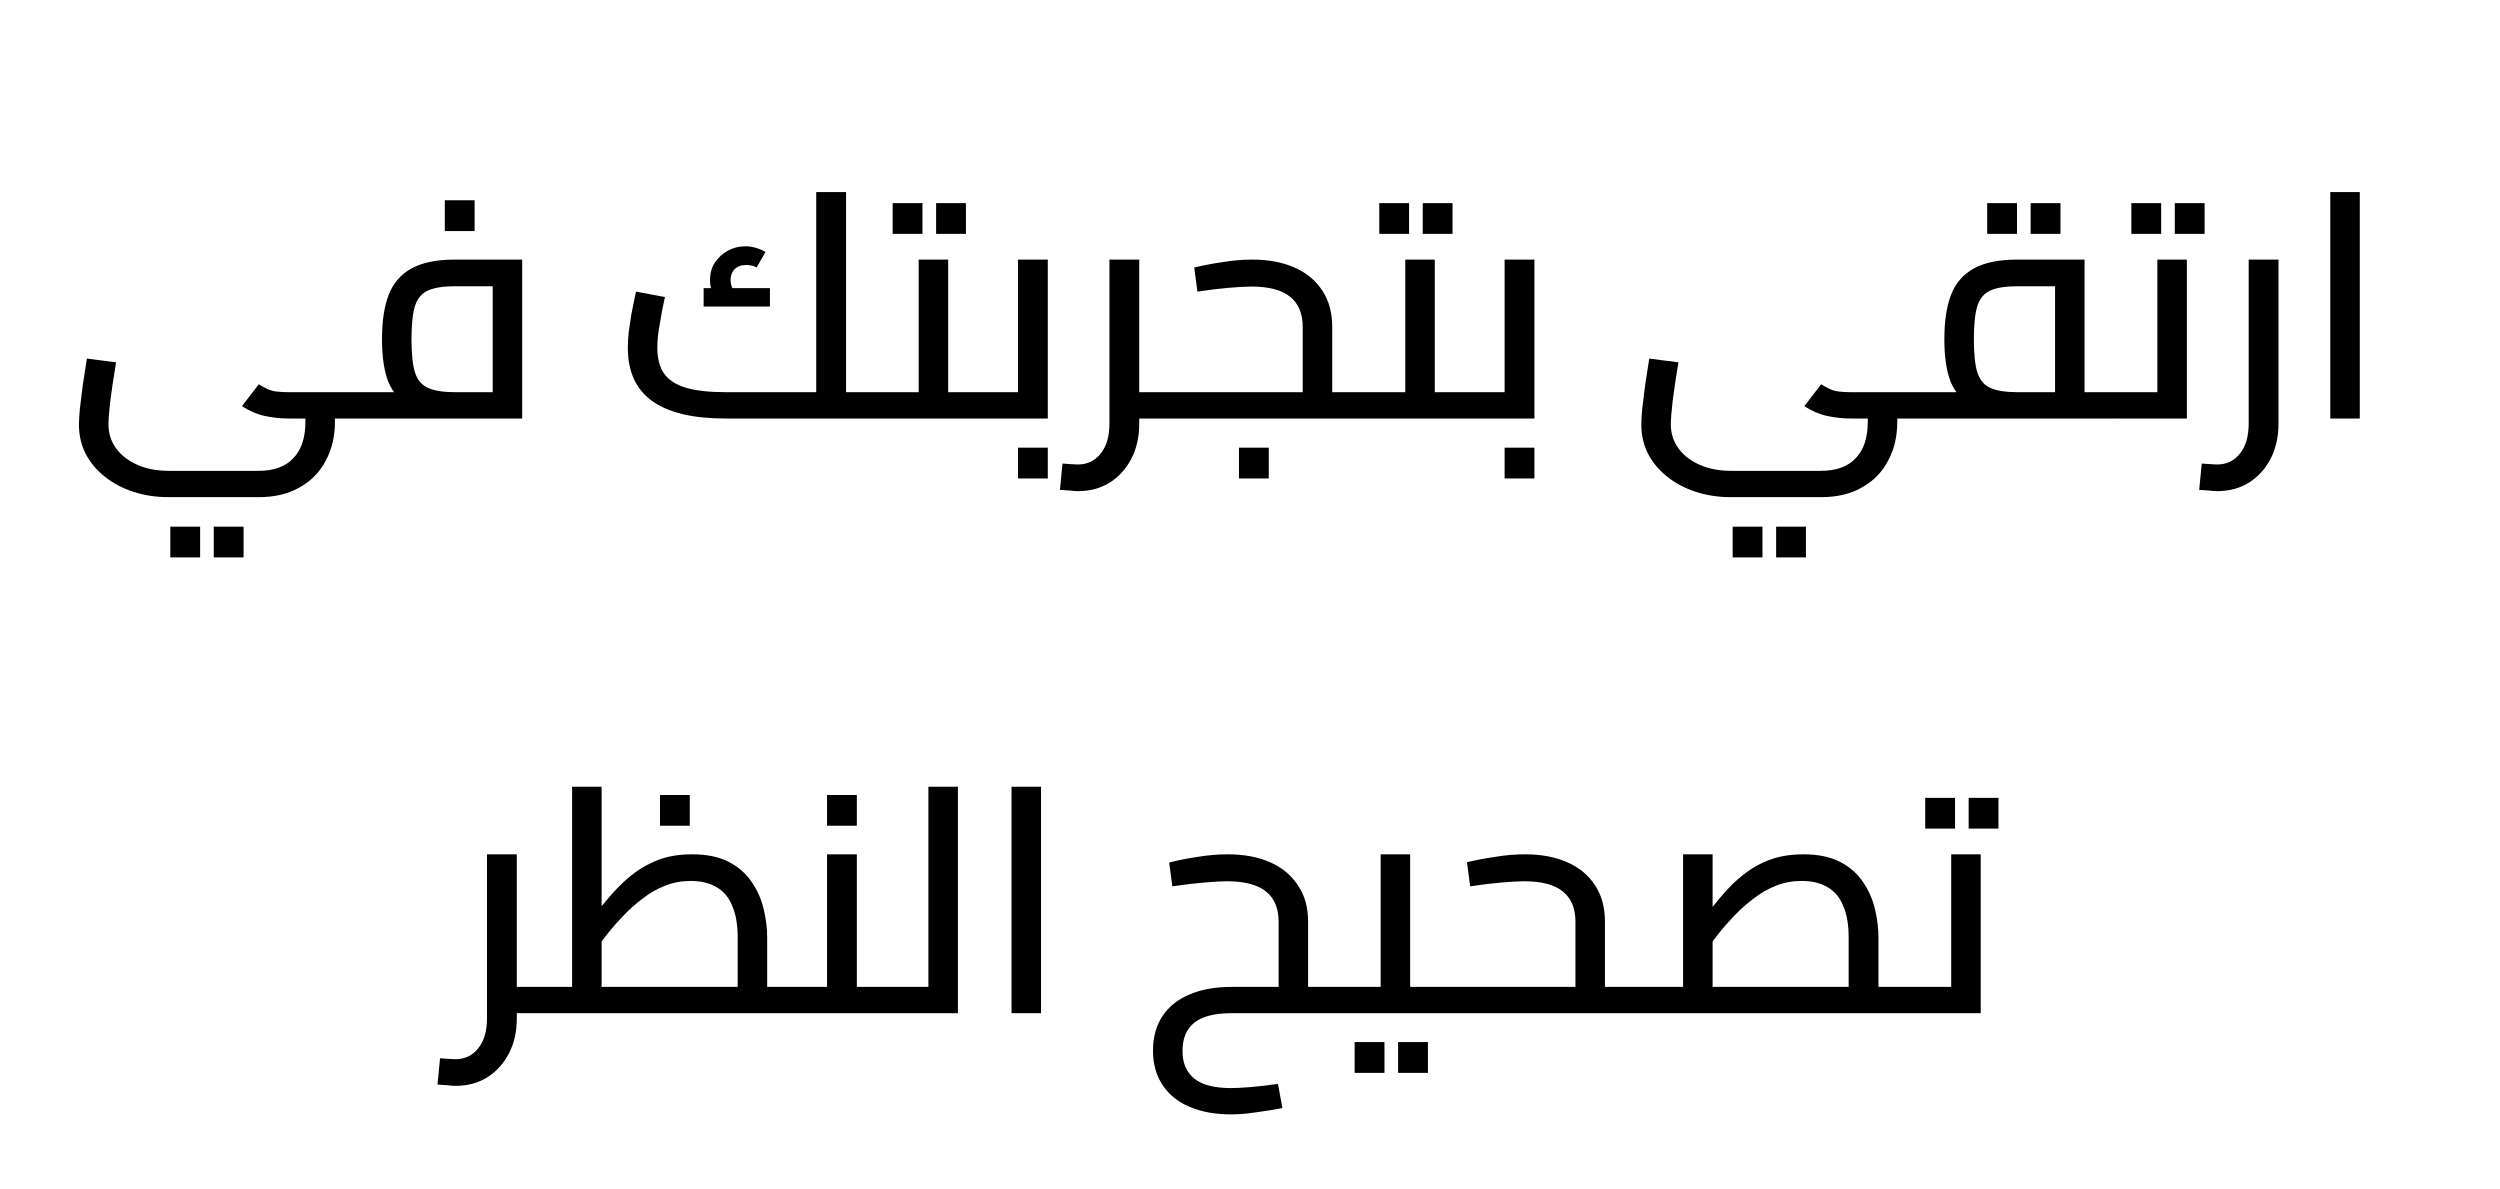 <svg width="227" height="108" viewBox="0 0 227 108" fill="none" xmlns="http://www.w3.org/2000/svg">
<g clip-path="url(#clip0_645_1938)">
<path d="M15.32 45.142C14.168 45.142 13.092 44.979 12.094 44.653C11.115 44.326 10.251 43.866 9.502 43.27C8.772 42.694 8.196 42.003 7.774 41.197C7.371 40.39 7.169 39.517 7.169 38.576C7.169 38.192 7.198 37.693 7.256 37.078C7.332 36.445 7.419 35.744 7.515 34.976C7.63 34.189 7.755 33.382 7.889 32.557L10.539 32.902C10.328 34.17 10.155 35.322 10.02 36.358C9.905 37.376 9.848 38.096 9.848 38.518C9.848 39.344 10.078 40.074 10.539 40.707C11 41.341 11.643 41.84 12.468 42.205C13.294 42.57 14.244 42.752 15.32 42.752H23.47C24.872 42.752 25.928 42.368 26.638 41.6C27.368 40.851 27.732 39.747 27.732 38.288V37.28H30.411V38.288C30.411 39.632 30.132 40.813 29.576 41.83C29.038 42.867 28.251 43.674 27.214 44.25C26.196 44.845 24.948 45.142 23.47 45.142H15.32ZM26.177 38C25.467 38 24.756 37.923 24.046 37.77C23.336 37.616 22.644 37.318 21.972 36.877L23.499 34.89C23.768 35.062 24.027 35.206 24.276 35.322C24.526 35.437 24.804 35.514 25.112 35.552C25.419 35.59 25.774 35.61 26.177 35.61H31.88V38H26.177ZM31.88 38V35.61C32.11 35.61 32.264 35.715 32.34 35.926C32.417 36.138 32.456 36.426 32.456 36.79C32.456 37.155 32.417 37.453 32.34 37.683C32.264 37.894 32.11 38 31.88 38ZM15.464 50.614V47.821H18.171V50.614H15.464ZM19.409 50.614V47.821H22.116V50.614H19.409ZM31.892 38V35.61H46.119L44.737 36.819V25.04L45.86 25.99H41.31C40.273 25.99 39.467 26.115 38.891 26.365C38.315 26.614 37.911 27.085 37.681 27.776C37.47 28.467 37.364 29.475 37.364 30.8C37.364 32.125 37.47 33.133 37.681 33.824C37.911 34.515 38.315 34.986 38.891 35.235C39.467 35.485 40.273 35.61 41.31 35.61V37.482C39.639 37.482 38.324 37.27 37.364 36.848C36.404 36.426 35.713 35.725 35.291 34.746C34.887 33.766 34.686 32.451 34.686 30.8C34.686 29.168 34.887 27.824 35.291 26.768C35.713 25.693 36.404 24.896 37.364 24.378C38.324 23.84 39.639 23.571 41.31 23.571H47.415V38H31.892ZM31.892 38C31.643 38 31.489 37.894 31.431 37.683C31.355 37.453 31.316 37.155 31.316 36.79C31.316 36.426 31.355 36.138 31.431 35.926C31.489 35.715 31.643 35.61 31.892 35.61V38ZM40.388 20.979V18.186H43.095V20.979H40.388ZM76.821 38V35.61H79.903V38H76.821ZM65.82 38C62.901 38 60.703 37.472 59.224 36.416C57.746 35.36 57.007 33.747 57.007 31.578C57.007 31.117 57.035 30.627 57.093 30.109C57.17 29.571 57.247 29.053 57.324 28.554C57.419 28.054 57.506 27.622 57.583 27.258C57.66 26.893 57.717 26.634 57.755 26.48L60.376 26.97C60.319 27.277 60.232 27.69 60.117 28.208C60.021 28.726 59.925 29.283 59.829 29.878C59.733 30.474 59.685 31.04 59.685 31.578C59.685 32.538 59.887 33.315 60.29 33.91C60.712 34.506 61.375 34.938 62.277 35.206C63.179 35.475 64.379 35.61 65.877 35.61H75.496L74.114 36.704V17.437H76.821V38H65.82ZM79.903 38V35.61C80.152 35.61 80.306 35.715 80.364 35.926C80.44 36.138 80.479 36.426 80.479 36.79C80.479 37.155 80.44 37.453 80.364 37.683C80.306 37.894 80.152 38 79.903 38ZM65.474 27.776C65.147 27.373 64.898 26.989 64.725 26.624C64.552 26.24 64.466 25.837 64.466 25.414C64.466 24.838 64.61 24.32 64.898 23.859C65.205 23.398 65.599 23.034 66.079 22.765C66.578 22.496 67.106 22.362 67.663 22.362C67.989 22.362 68.316 22.41 68.642 22.506C68.968 22.602 69.256 22.726 69.506 22.88L68.7 24.291C68.546 24.195 68.392 24.138 68.239 24.118C68.085 24.08 67.931 24.061 67.778 24.061C67.317 24.061 66.962 24.186 66.712 24.435C66.463 24.685 66.338 25.011 66.338 25.414C66.338 25.664 66.386 25.904 66.482 26.134C66.578 26.346 66.731 26.586 66.943 26.854L65.474 27.776ZM63.89 27.834V26.163H69.909V27.834H63.89ZM86.094 38V35.61H89.348V38H86.094ZM89.348 38V35.61C89.598 35.61 89.751 35.715 89.809 35.926C89.886 36.138 89.924 36.426 89.924 36.79C89.924 37.155 89.886 37.453 89.809 37.683C89.751 37.894 89.598 38 89.348 38ZM79.902 38V35.61H84.798L83.415 36.704V23.571H86.094V38H79.902ZM79.902 38C79.652 38 79.498 37.894 79.441 37.683C79.364 37.453 79.326 37.155 79.326 36.79C79.326 36.426 79.364 36.138 79.441 35.926C79.498 35.715 79.652 35.61 79.902 35.61V38ZM81.054 21.238V18.445H83.761V21.238H81.054ZM84.999 21.238V18.445H87.706V21.238H84.999ZM89.352 38V35.61H93.816L92.433 36.704V23.571H95.14V38H89.352ZM89.352 38C89.102 38 88.948 37.894 88.891 37.683C88.814 37.453 88.776 37.155 88.776 36.79C88.776 36.426 88.814 36.138 88.891 35.926C88.948 35.715 89.102 35.61 89.352 35.61V38ZM92.433 43.443V40.65H95.14V43.443H92.433ZM102.839 38V35.61H106.525V38H102.839ZM97.885 44.595C97.635 44.595 97.376 44.576 97.107 44.538C96.819 44.518 96.531 44.499 96.243 44.48L96.474 42.09C96.762 42.109 97.031 42.128 97.28 42.147C97.511 42.166 97.703 42.176 97.856 42.176C98.72 42.176 99.411 41.85 99.93 41.197C100.467 40.544 100.736 39.632 100.736 38.461V23.571H103.443V38.461C103.443 39.67 103.203 40.736 102.723 41.658C102.243 42.579 101.591 43.299 100.765 43.818C99.939 44.336 98.979 44.595 97.885 44.595ZM106.525 38V35.61C106.775 35.61 106.928 35.715 106.986 35.926C107.063 36.138 107.101 36.426 107.101 36.79C107.101 37.155 107.063 37.453 106.986 37.683C106.928 37.894 106.775 38 106.525 38ZM120.965 38V35.61H124.075V38H120.965ZM106.536 38V35.61H119.15L118.286 36.33V29.677C118.286 28.467 117.902 27.555 117.134 26.941C116.386 26.326 115.214 26.019 113.621 26.019C113.141 26.019 112.45 26.058 111.547 26.134C110.664 26.211 109.723 26.326 108.725 26.48L108.437 24.291C109.224 24.099 110.078 23.936 111 23.802C111.922 23.648 112.814 23.571 113.678 23.571C115.176 23.571 116.462 23.811 117.538 24.291C118.632 24.771 119.477 25.472 120.072 26.394C120.667 27.296 120.965 28.39 120.965 29.677V38H106.536ZM106.536 38C106.286 38 106.133 37.894 106.075 37.683C105.998 37.453 105.96 37.155 105.96 36.79C105.96 36.426 105.998 36.138 106.075 35.926C106.133 35.715 106.286 35.61 106.536 35.61V38ZM124.075 38V35.61C124.306 35.61 124.459 35.715 124.536 35.926C124.613 36.138 124.651 36.426 124.651 36.79C124.651 37.155 124.613 37.453 124.536 37.683C124.459 37.894 124.306 38 124.075 38ZM112.498 43.443V40.65H115.205V43.443H112.498ZM130.278 38V35.61H133.532V38H130.278ZM133.532 38V35.61C133.782 35.61 133.936 35.715 133.993 35.926C134.07 36.138 134.108 36.426 134.108 36.79C134.108 37.155 134.07 37.453 133.993 37.683C133.936 37.894 133.782 38 133.532 38ZM124.086 38V35.61H128.982L127.6 36.704V23.571H130.278V38H124.086ZM124.086 38C123.836 38 123.683 37.894 123.625 37.683C123.548 37.453 123.51 37.155 123.51 36.79C123.51 36.426 123.548 36.138 123.625 35.926C123.683 35.715 123.836 35.61 124.086 35.61V38ZM125.238 21.238V18.445H127.945V21.238H125.238ZM129.184 21.238V18.445H131.891V21.238H129.184ZM133.536 38V35.61H138L136.618 36.704V23.571H139.325V38H133.536ZM133.536 38C133.286 38 133.133 37.894 133.075 37.683C132.998 37.453 132.96 37.155 132.96 36.79C132.96 36.426 132.998 36.138 133.075 35.926C133.133 35.715 133.286 35.61 133.536 35.61V38ZM136.618 43.443V40.65H139.325V43.443H136.618ZM157.182 45.142C156.03 45.142 154.955 44.979 153.957 44.653C152.977 44.326 152.113 43.866 151.365 43.27C150.635 42.694 150.059 42.003 149.637 41.197C149.233 40.39 149.032 39.517 149.032 38.576C149.032 38.192 149.061 37.693 149.118 37.078C149.195 36.445 149.281 35.744 149.377 34.976C149.493 34.189 149.617 33.382 149.752 32.557L152.401 32.902C152.19 34.17 152.017 35.322 151.883 36.358C151.768 37.376 151.71 38.096 151.71 38.518C151.71 39.344 151.941 40.074 152.401 40.707C152.862 41.341 153.505 41.84 154.331 42.205C155.157 42.57 156.107 42.752 157.182 42.752H165.333C166.734 42.752 167.79 42.368 168.501 41.6C169.23 40.851 169.595 39.747 169.595 38.288V37.28H172.273V38.288C172.273 39.632 171.995 40.813 171.438 41.83C170.901 42.867 170.113 43.674 169.077 44.25C168.059 44.845 166.811 45.142 165.333 45.142H157.182ZM168.04 38C167.329 38 166.619 37.923 165.909 37.77C165.198 37.616 164.507 37.318 163.835 36.877L165.361 34.89C165.63 35.062 165.889 35.206 166.139 35.322C166.389 35.437 166.667 35.514 166.974 35.552C167.281 35.59 167.637 35.61 168.04 35.61H173.742V38H168.04ZM173.742 38V35.61C173.973 35.61 174.126 35.715 174.203 35.926C174.28 36.138 174.318 36.426 174.318 36.79C174.318 37.155 174.28 37.453 174.203 37.683C174.126 37.894 173.973 38 173.742 38ZM157.326 50.614V47.821H160.033V50.614H157.326ZM161.272 50.614V47.821H163.979V50.614H161.272ZM189.278 38V35.61H192.36V38H189.278ZM173.755 38V35.61H187.982L186.6 36.819V25.04L187.723 25.99H183.172C182.136 25.99 181.329 26.115 180.753 26.365C180.177 26.614 179.774 27.085 179.544 27.776C179.332 28.467 179.227 29.475 179.227 30.8C179.227 32.125 179.332 33.133 179.544 33.824C179.774 34.515 180.177 34.986 180.753 35.235C181.329 35.485 182.136 35.61 183.172 35.61V37.482C181.502 37.482 180.187 37.27 179.227 36.848C178.267 36.426 177.576 35.725 177.153 34.746C176.75 33.766 176.548 32.451 176.548 30.8C176.548 29.168 176.75 27.824 177.153 26.768C177.576 25.693 178.267 24.896 179.227 24.378C180.187 23.84 181.502 23.571 183.172 23.571H189.278V38H173.755ZM173.755 38C173.505 38 173.352 37.894 173.294 37.683C173.217 37.453 173.179 37.155 173.179 36.79C173.179 36.426 173.217 36.138 173.294 35.926C173.352 35.715 173.505 35.61 173.755 35.61V38ZM192.36 38V35.61C192.609 35.61 192.763 35.715 192.82 35.926C192.897 36.138 192.936 36.426 192.936 36.79C192.936 37.155 192.897 37.453 192.82 37.683C192.763 37.894 192.609 38 192.36 38ZM180.436 21.238V18.445H183.144V21.238H180.436ZM184.382 21.238V18.445H187.089V21.238H184.382ZM192.374 38V35.61H197.27L195.887 36.704V23.571H198.566V38H192.374ZM192.374 38C192.124 38 191.97 37.894 191.913 37.683C191.836 37.453 191.798 37.155 191.798 36.79C191.798 36.426 191.836 36.138 191.913 35.926C191.97 35.715 192.124 35.61 192.374 35.61V38ZM193.526 21.238V18.445H196.233V21.238H193.526ZM197.471 21.238V18.445H200.178V21.238H197.471ZM201.329 44.595C201.079 44.595 200.82 44.576 200.551 44.538C200.263 44.518 199.975 44.499 199.687 44.48L199.918 42.09C200.206 42.109 200.474 42.128 200.724 42.147C200.954 42.166 201.146 42.176 201.3 42.176C202.164 42.176 202.855 41.85 203.374 41.197C203.911 40.544 204.18 39.632 204.18 38.461V23.571H206.887V38.461C206.887 39.67 206.647 40.736 206.167 41.658C205.687 42.579 205.034 43.299 204.209 43.818C203.383 44.336 202.423 44.595 201.329 44.595ZM211.59 38V17.437H214.268V38H211.59ZM46.321 92V89.61H50.008V92H46.321ZM41.368 98.595C41.118 98.595 40.859 98.576 40.59 98.538C40.302 98.518 40.014 98.499 39.726 98.48L39.957 96.09C40.245 96.109 40.513 96.128 40.763 96.147C40.993 96.166 41.185 96.176 41.339 96.176C42.203 96.176 42.894 95.85 43.413 95.197C43.95 94.544 44.219 93.632 44.219 92.461V77.571H46.926V92.461C46.926 93.67 46.686 94.736 46.206 95.658C45.726 96.579 45.073 97.299 44.248 97.818C43.422 98.336 42.462 98.595 41.368 98.595ZM50.008 92V89.61C50.257 89.61 50.411 89.715 50.469 89.926C50.545 90.138 50.584 90.426 50.584 90.79C50.584 91.155 50.545 91.453 50.469 91.683C50.411 91.894 50.257 92 50.008 92ZM68.912 92V89.61H72.022V92H68.912ZM50.019 92V89.61H69.401L66.982 91.741V85.146C66.982 83.974 66.819 83.014 66.492 82.266C66.185 81.498 65.715 80.931 65.081 80.566C64.448 80.182 63.66 79.99 62.72 79.99C61.894 79.99 61.116 80.134 60.387 80.422C59.657 80.71 58.985 81.094 58.371 81.574C57.756 82.035 57.18 82.544 56.643 83.101C56.105 83.658 55.616 84.214 55.174 84.771C54.752 85.328 54.368 85.827 54.022 86.269L53.216 84.022C53.868 83.197 54.512 82.41 55.145 81.661C55.779 80.893 56.46 80.202 57.19 79.587C57.939 78.973 58.764 78.483 59.667 78.118C60.588 77.754 61.644 77.571 62.835 77.571C64.179 77.571 65.292 77.802 66.176 78.262C67.059 78.723 67.75 79.328 68.249 80.077C68.768 80.826 69.132 81.651 69.344 82.554C69.555 83.437 69.66 84.301 69.66 85.146V92H50.019ZM51.948 89.61V71.437H54.627V89.61H51.948ZM50.019 92C49.769 92 49.616 91.894 49.558 91.683C49.481 91.453 49.443 91.155 49.443 90.79C49.443 90.426 49.481 90.138 49.558 89.926C49.616 89.715 49.769 89.61 50.019 89.61V92ZM72.022 92V89.61C72.252 89.61 72.406 89.715 72.483 89.926C72.56 90.138 72.598 90.426 72.598 90.79C72.598 91.155 72.56 91.453 72.483 91.683C72.406 91.894 72.252 92 72.022 92ZM59.926 74.979V72.186H62.633V74.979H59.926ZM77.801 92V89.61H80.883V92H77.801ZM72.013 92V89.61H76.477L75.094 90.704V77.571H77.801V92H72.013ZM72.013 92C71.763 92 71.609 91.894 71.552 91.683C71.475 91.453 71.437 91.155 71.437 90.79C71.437 90.426 71.475 90.138 71.552 89.926C71.609 89.715 71.763 89.61 72.013 89.61V92ZM80.883 92V89.61C81.133 89.61 81.286 89.715 81.344 89.926C81.421 90.138 81.459 90.426 81.459 90.79C81.459 91.155 81.421 91.453 81.344 91.683C81.286 91.894 81.133 92 80.883 92ZM75.094 74.979V72.186H77.801V74.979H75.094ZM84.299 92V71.437H86.978V92H84.299ZM80.872 92V89.61H84.299V92H80.872ZM80.872 92C80.622 92 80.469 91.894 80.411 91.683C80.334 91.453 80.296 91.155 80.296 90.79C80.296 90.426 80.334 90.138 80.411 89.926C80.469 89.715 80.622 89.61 80.872 89.61V92ZM91.848 92V71.437H94.526V92H91.848ZM118.776 92V89.61H121.857V92H118.776ZM116.04 98.422L116.443 100.611C115.541 100.784 114.705 100.918 113.937 101.014C113.189 101.13 112.469 101.187 111.777 101.187C110.337 101.187 109.08 100.957 108.005 100.496C106.949 100.054 106.133 99.392 105.557 98.509C104.981 97.645 104.693 96.608 104.693 95.398C104.693 94.17 104.981 93.123 105.557 92.259C106.133 91.395 106.949 90.742 108.005 90.301C109.08 89.84 110.347 89.61 111.806 89.61H116.097V92H111.806C110.27 92 109.147 92.288 108.437 92.864C107.726 93.44 107.371 94.294 107.371 95.427C107.371 96.522 107.726 97.357 108.437 97.933C109.147 98.509 110.261 98.797 111.777 98.797C112.257 98.797 112.833 98.768 113.505 98.71C114.197 98.653 115.041 98.557 116.04 98.422ZM106.449 80.48L106.161 78.32C106.968 78.109 107.832 77.936 108.753 77.802C109.694 77.648 110.597 77.571 111.461 77.571C112.958 77.571 114.245 77.811 115.32 78.291C116.414 78.771 117.259 79.472 117.854 80.394C118.469 81.296 118.776 82.39 118.776 83.677V92H116.097V83.677C116.097 82.467 115.713 81.555 114.945 80.941C114.177 80.326 112.997 80.019 111.403 80.019C110.923 80.019 110.232 80.058 109.329 80.134C108.427 80.211 107.467 80.326 106.449 80.48ZM121.857 92V89.61C122.088 89.61 122.241 89.715 122.318 89.926C122.395 90.138 122.433 90.426 122.433 90.79C122.433 91.155 122.395 91.453 122.318 91.683C122.241 91.894 122.088 92 121.857 92ZM128.042 92V89.61H131.296V92H128.042ZM131.296 92V89.61C131.546 89.61 131.7 89.715 131.757 89.926C131.834 90.138 131.872 90.426 131.872 90.79C131.872 91.155 131.834 91.453 131.757 91.683C131.7 91.894 131.546 92 131.296 92ZM121.85 92V89.61H126.746L125.364 90.704V77.571H128.042V92H121.85ZM121.85 92C121.6 92 121.447 91.894 121.389 91.683C121.312 91.453 121.274 91.155 121.274 90.79C121.274 90.426 121.312 90.138 121.389 89.926C121.447 89.715 121.6 89.61 121.85 89.61V92ZM123.002 97.414V94.621H125.709V97.414H123.002ZM126.948 97.414V94.621H129.655V97.414H126.948ZM145.729 92V89.61H148.839V92H145.729ZM131.3 92V89.61H143.914L143.05 90.33V83.677C143.05 82.467 142.666 81.555 141.898 80.941C141.15 80.326 139.978 80.019 138.385 80.019C137.905 80.019 137.214 80.058 136.311 80.134C135.428 80.211 134.487 80.326 133.489 80.48L133.201 78.291C133.988 78.099 134.842 77.936 135.764 77.802C136.686 77.648 137.578 77.571 138.442 77.571C139.94 77.571 141.226 77.811 142.302 78.291C143.396 78.771 144.241 79.472 144.836 80.394C145.431 81.296 145.729 82.39 145.729 83.677V92H131.3ZM131.3 92C131.05 92 130.897 91.894 130.839 91.683C130.762 91.453 130.724 91.155 130.724 90.79C130.724 90.426 130.762 90.138 130.839 89.926C130.897 89.715 131.05 89.61 131.3 89.61V92ZM148.839 92V89.61C149.07 89.61 149.223 89.715 149.3 89.926C149.377 90.138 149.415 90.426 149.415 90.79C149.415 91.155 149.377 91.453 149.3 91.683C149.223 91.894 149.07 92 148.839 92ZM170.565 92V89.61H173.647V92H170.565ZM148.85 92V89.61H170.277L167.858 91.741V85.146C167.858 83.974 167.695 83.014 167.368 82.266C167.061 81.498 166.591 80.931 165.957 80.566C165.324 80.182 164.536 79.99 163.596 79.99C162.77 79.99 161.992 80.134 161.263 80.422C160.533 80.71 159.861 81.094 159.247 81.574C158.632 82.035 158.056 82.544 157.519 83.101C156.981 83.658 156.492 84.214 156.05 84.771C155.628 85.328 155.244 85.827 154.898 86.269L154.12 84.022C154.677 83.35 155.215 82.698 155.733 82.064C156.252 81.411 156.78 80.816 157.317 80.278C157.874 79.741 158.46 79.27 159.074 78.867C159.708 78.464 160.399 78.147 161.148 77.917C161.916 77.686 162.78 77.571 163.74 77.571C165.084 77.571 166.197 77.802 167.08 78.262C167.964 78.723 168.655 79.328 169.154 80.077C169.672 80.826 170.037 81.651 170.248 82.554C170.46 83.437 170.565 84.301 170.565 85.146V92H148.85ZM152.824 89.61V77.571H155.503V89.61H152.824ZM148.85 92C148.6 92 148.447 91.894 148.389 91.683C148.312 91.453 148.274 91.155 148.274 90.79C148.274 90.426 148.312 90.138 148.389 89.926C148.447 89.715 148.6 89.61 148.85 89.61V92ZM173.647 92V89.61C173.896 89.61 174.05 89.715 174.108 89.926C174.184 90.138 174.223 90.426 174.223 90.79C174.223 91.155 174.184 91.453 174.108 91.683C174.05 91.894 173.896 92 173.647 92ZM173.656 92V89.61H178.552L177.17 90.704V77.571H179.848V92H173.656ZM173.656 92C173.407 92 173.253 91.894 173.196 91.683C173.119 91.453 173.08 91.155 173.08 90.79C173.08 90.426 173.119 90.138 173.196 89.926C173.253 89.715 173.407 89.61 173.656 89.61V92ZM174.808 75.238V72.445H177.516V75.238H174.808ZM178.754 75.238V72.445H181.461V75.238H178.754Z" fill="black"/>
</g>
<defs>
<clipPath id="clip0_645_1938">
<rect width="227" height="107.54" fill="white"/>
</clipPath>
</defs>
</svg>
